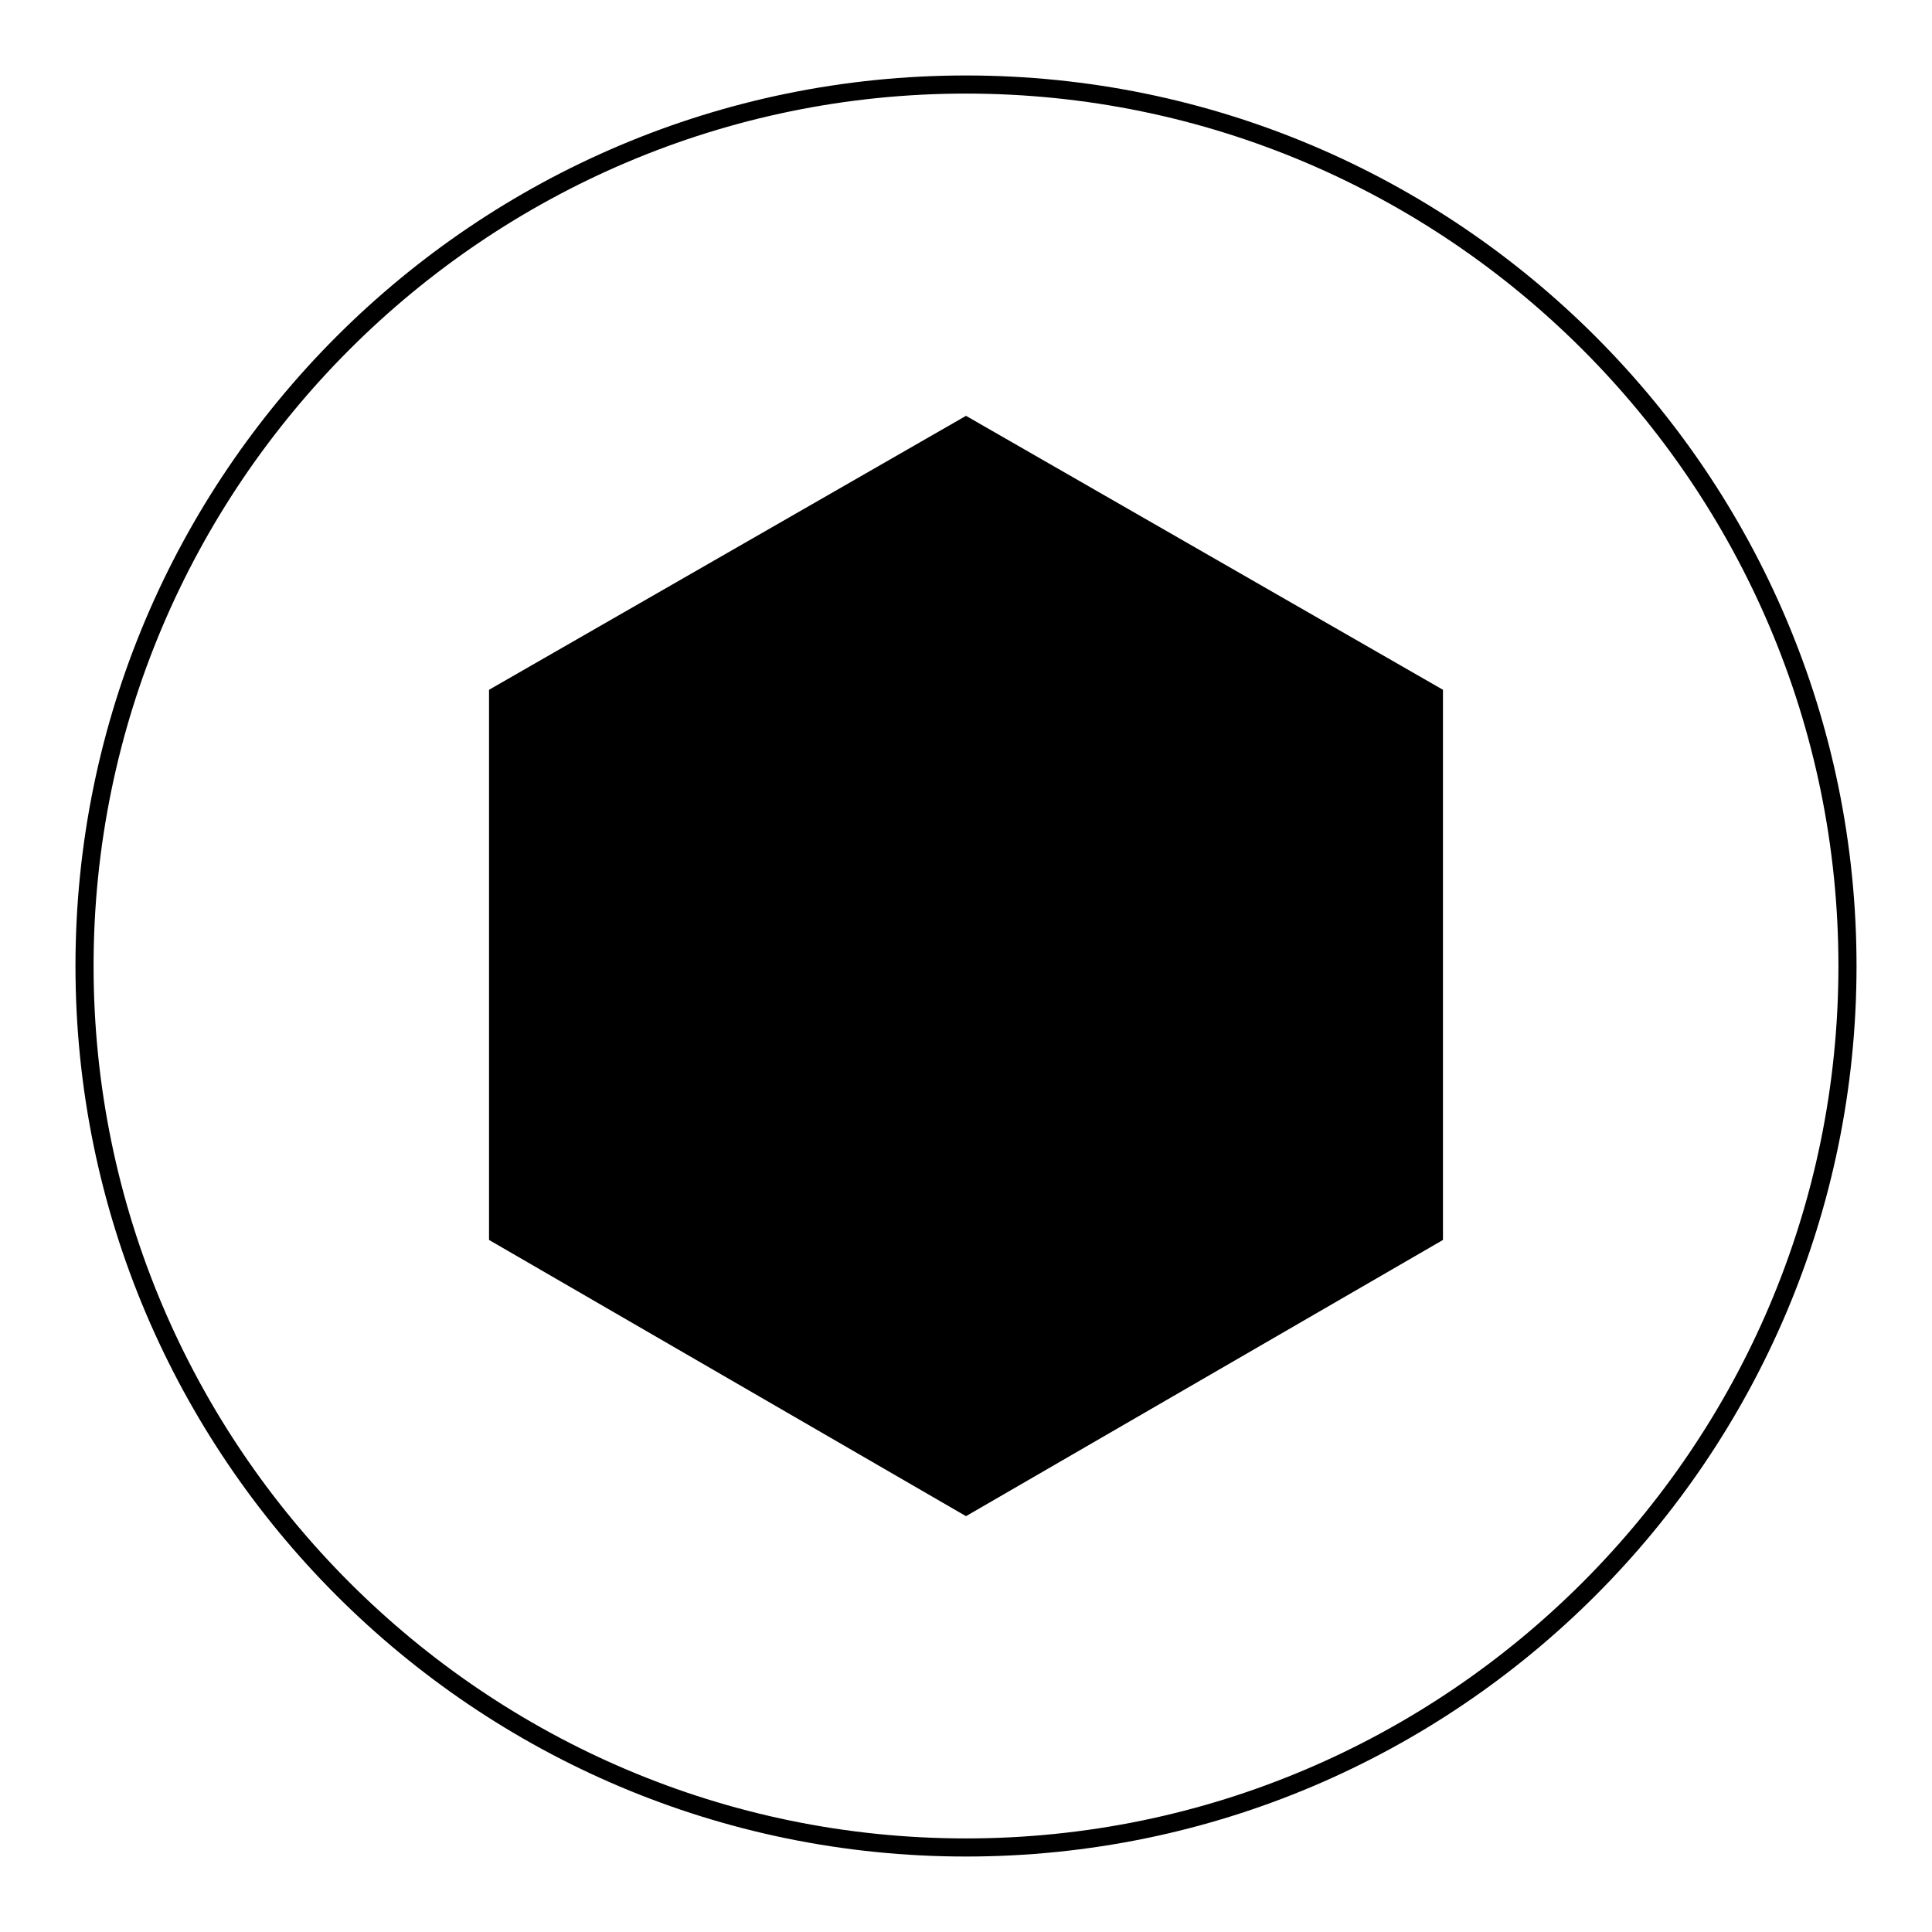 <?xml version="1.0" encoding="utf-8"?>
<!-- Svg Vector Icons : http://www.onlinewebfonts.com/icon -->
<!DOCTYPE svg PUBLIC "-//W3C//DTD SVG 1.1//EN" "http://www.w3.org/Graphics/SVG/1.1/DTD/svg11.dtd">
<svg version="1.1" xmlns="http://www.w3.org/2000/svg" xmlns:xlink="http://www.w3.org/1999/xlink" x="0px" y="0px" viewBox="0 0 256 256" enable-background="new 0 0 256 256" xml:space="preserve">
<g><g><path fill="#000000" d="M128,147.4v53.6V147.4z"/><path fill="#000000" d="M128,12.4c63.7,0,115.6,51.9,115.6,115.6c0,63.7-51.9,115.6-115.6,115.6c-63.7,0-115.6-51.9-115.6-115.6C12.4,64.3,64.3,12.4,128,12.4 M128,10C62.9,10,10,62.9,10,128c0,65.1,52.9,118,118,118c65.1,0,118-52.9,118-118C246,62.9,193.1,10,128,10L128,10z"/><path fill="#000000" d="M128,55.1l63.2,36.3v72.9L128,200.9l-63.2-36.6V91.4L128,55.1z"/><path fill="#000000" d="M98.3,138.9h5.4v-19.6h-4.2v-1.2c1.9-0.2,3.5-0.9,4.5-1.4h1.7v22.4h5v1.7H98v-1.9L98.3,138.9L98.3,138.9z"/><path fill="#000000" d="M116.2,122.8h1.7l0.2,2.6l0,0c1.7-1.7,3.5-3.1,5.7-3.1c2.8,0,4.2,1.4,5,3.5c1.9-2.1,4-3.5,5.9-3.5c3.5,0,5.2,2.4,5.2,6.8v11.3h-1.9v-11.1c0-3.8-1.2-5.4-3.8-5.4c-1.7,0-3.3,0.9-5.2,3.1v13.2h-1.9v-11.1c0-3.8-1.2-5.4-3.8-5.4c-1.7,0-3.3,0.9-5.2,3.1V140h-1.9V122.8z"/><path fill="#000000" d="M144.3,123.5l1.2-0.9c0.9,1.4,2.4,2.4,4,2.4s3.3-1.2,3.3-2.8c0-1.9-1.9-2.8-5-2.8v-1.2c2.8,0,4.2-1.4,4.2-2.8s-1.2-2.6-2.8-2.6c-1.2,0-2.4,0.7-3.1,1.9l-0.9-0.9c0.9-1.4,2.6-2.4,4.2-2.4c2.4,0,4.5,1.4,4.5,3.8c0,1.9-1.2,3.1-2.6,3.5c1.7,0.5,3.3,1.7,3.3,3.5c0,2.6-2.1,4.2-4.7,4.2C147.1,126.1,145.2,124.9,144.3,123.5z"/><path fill="#000000" d="M64.8,91.7L95,109.1L64.8,91.7z"/><path fill="#000000" d="M191.2,91.7L161,109.1L191.2,91.7z"/></g></g>
</svg>